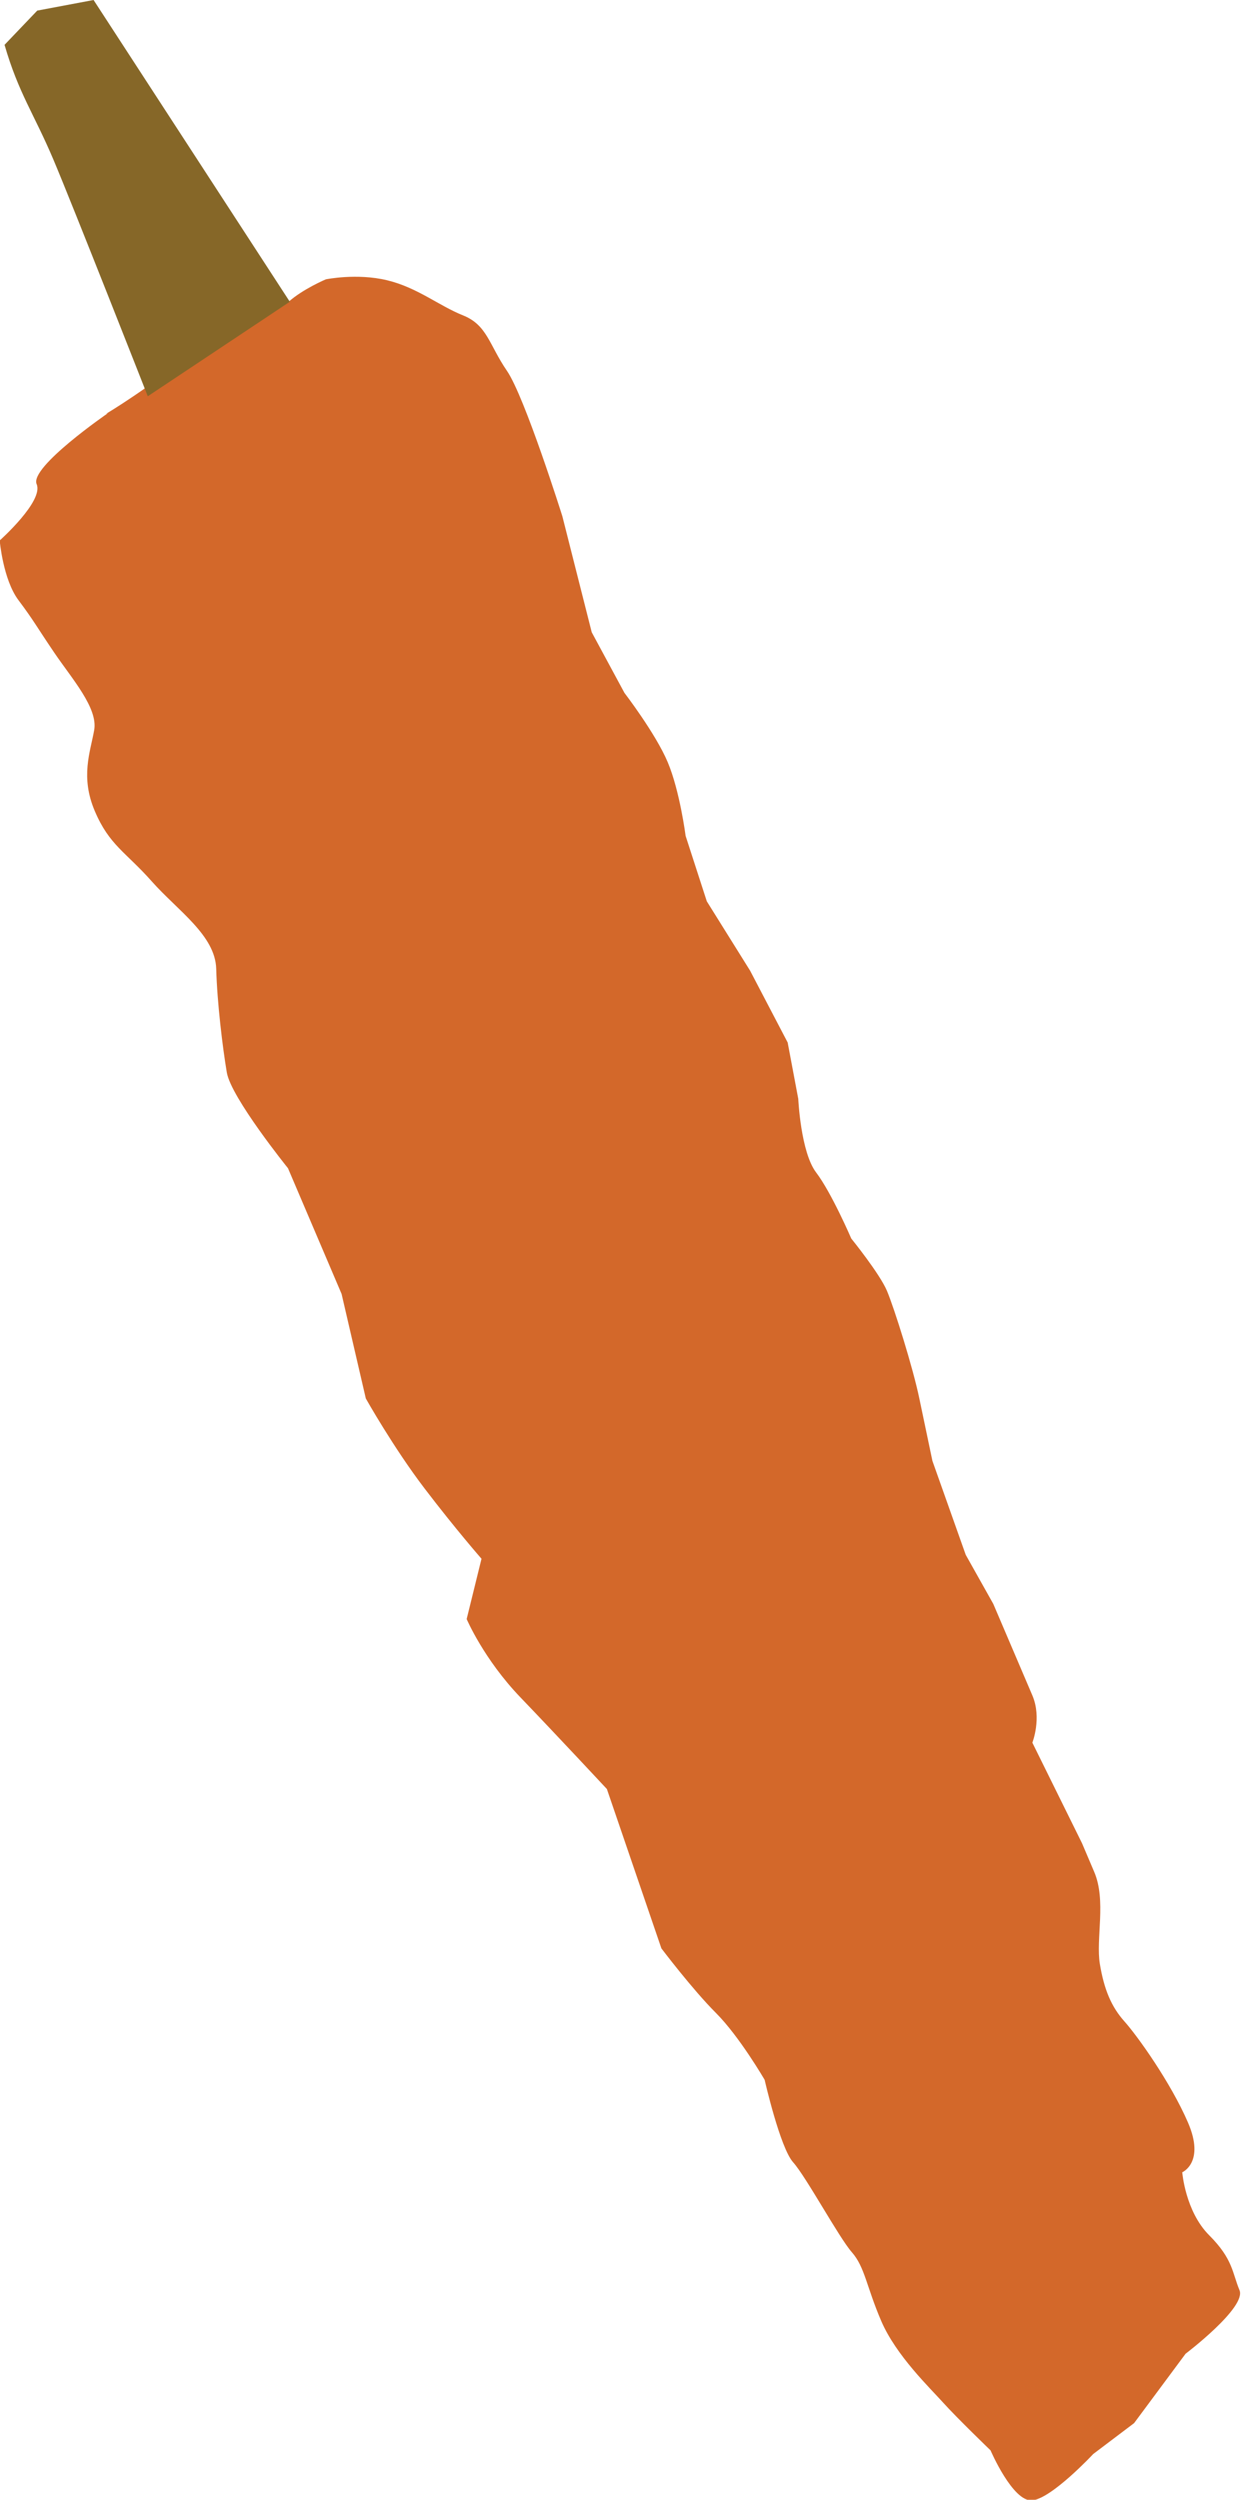 <?xml version="1.0" encoding="UTF-8"?><svg id="Layer_2" xmlns="http://www.w3.org/2000/svg" viewBox="0 0 40.98 82.51"><defs><style>.cls-1{fill:#d3682a;}.cls-1,.cls-2{stroke-width:0px;}.cls-2{fill:#866728;}</style></defs><g id="Layer_1-2"><path class="cls-1" d="M3.56,13.64s-2.59,1.78-2.35,2.34-1.22,1.86-1.22,1.86c0,0,.11,1.29.62,1.97s.59.86,1.18,1.73,1.45,1.83,1.32,2.56-.46,1.54.02,2.67,1.02,1.35,1.88,2.32,2.1,1.78,2.13,2.89.21,2.59.35,3.42,2.02,3.16,2.02,3.16l1.77,4.15.8,3.45s.91,1.62,1.94,2.97,1.88,2.32,1.88,2.32l-.49,1.99s.56,1.32,1.78,2.59,2.85,3.02,2.85,3.02l1.8,5.26s1.02,1.35,1.8,2.13,1.61,2.21,1.61,2.21c0,0,.51,2.24.94,2.72s1.51,2.48,1.94,2.97.48,1.13.97,2.27,1.61,2.21,2.05,2.7,1.56,1.57,1.56,1.57c0,0,.73,1.7,1.37,1.65s2.02-1.53,2.02-1.53l1.35-1.02,1.7-2.29s2.02-1.53,1.78-2.1-.21-1.02-1-1.81-.89-2.08-.89-2.08c0,0,.76-.32.19-1.64s-1.67-2.86-2.1-3.34-.67-1.05-.81-1.89.22-2.1-.19-3.05l-.4-.94-1.64-3.32s.32-.81,0-1.56l-1.29-3.02-.91-1.62-1.1-3.1-.43-2.05c-.21-1.02-.83-2.99-1.07-3.56s-1.18-1.73-1.18-1.73c0,0-.65-1.51-1.16-2.18s-.59-2.43-.59-2.43l-.35-1.86-1.24-2.37-1.43-2.29-.7-2.16s-.19-1.48-.59-2.43-1.43-2.29-1.43-2.29l-1.08-2-.97-3.83s-1.24-3.94-1.83-4.8-.65-1.51-1.45-1.83-1.51-.92-2.51-1.16-2.02-.03-2.02-.03c0,0-.76.32-1.24.75s-2.94,1.48-2.94,1.48c-1.65,1.37-3.08,2.21-3.08,2.21Z"/><path class="cls-2" d="M3.09,0l-1.86.35L.15,1.48c.46,1.59.97,2.27,1.61,3.78s3.12,7.82,3.12,7.82l4.69-3.12L3.09,0Z"/></g></svg>